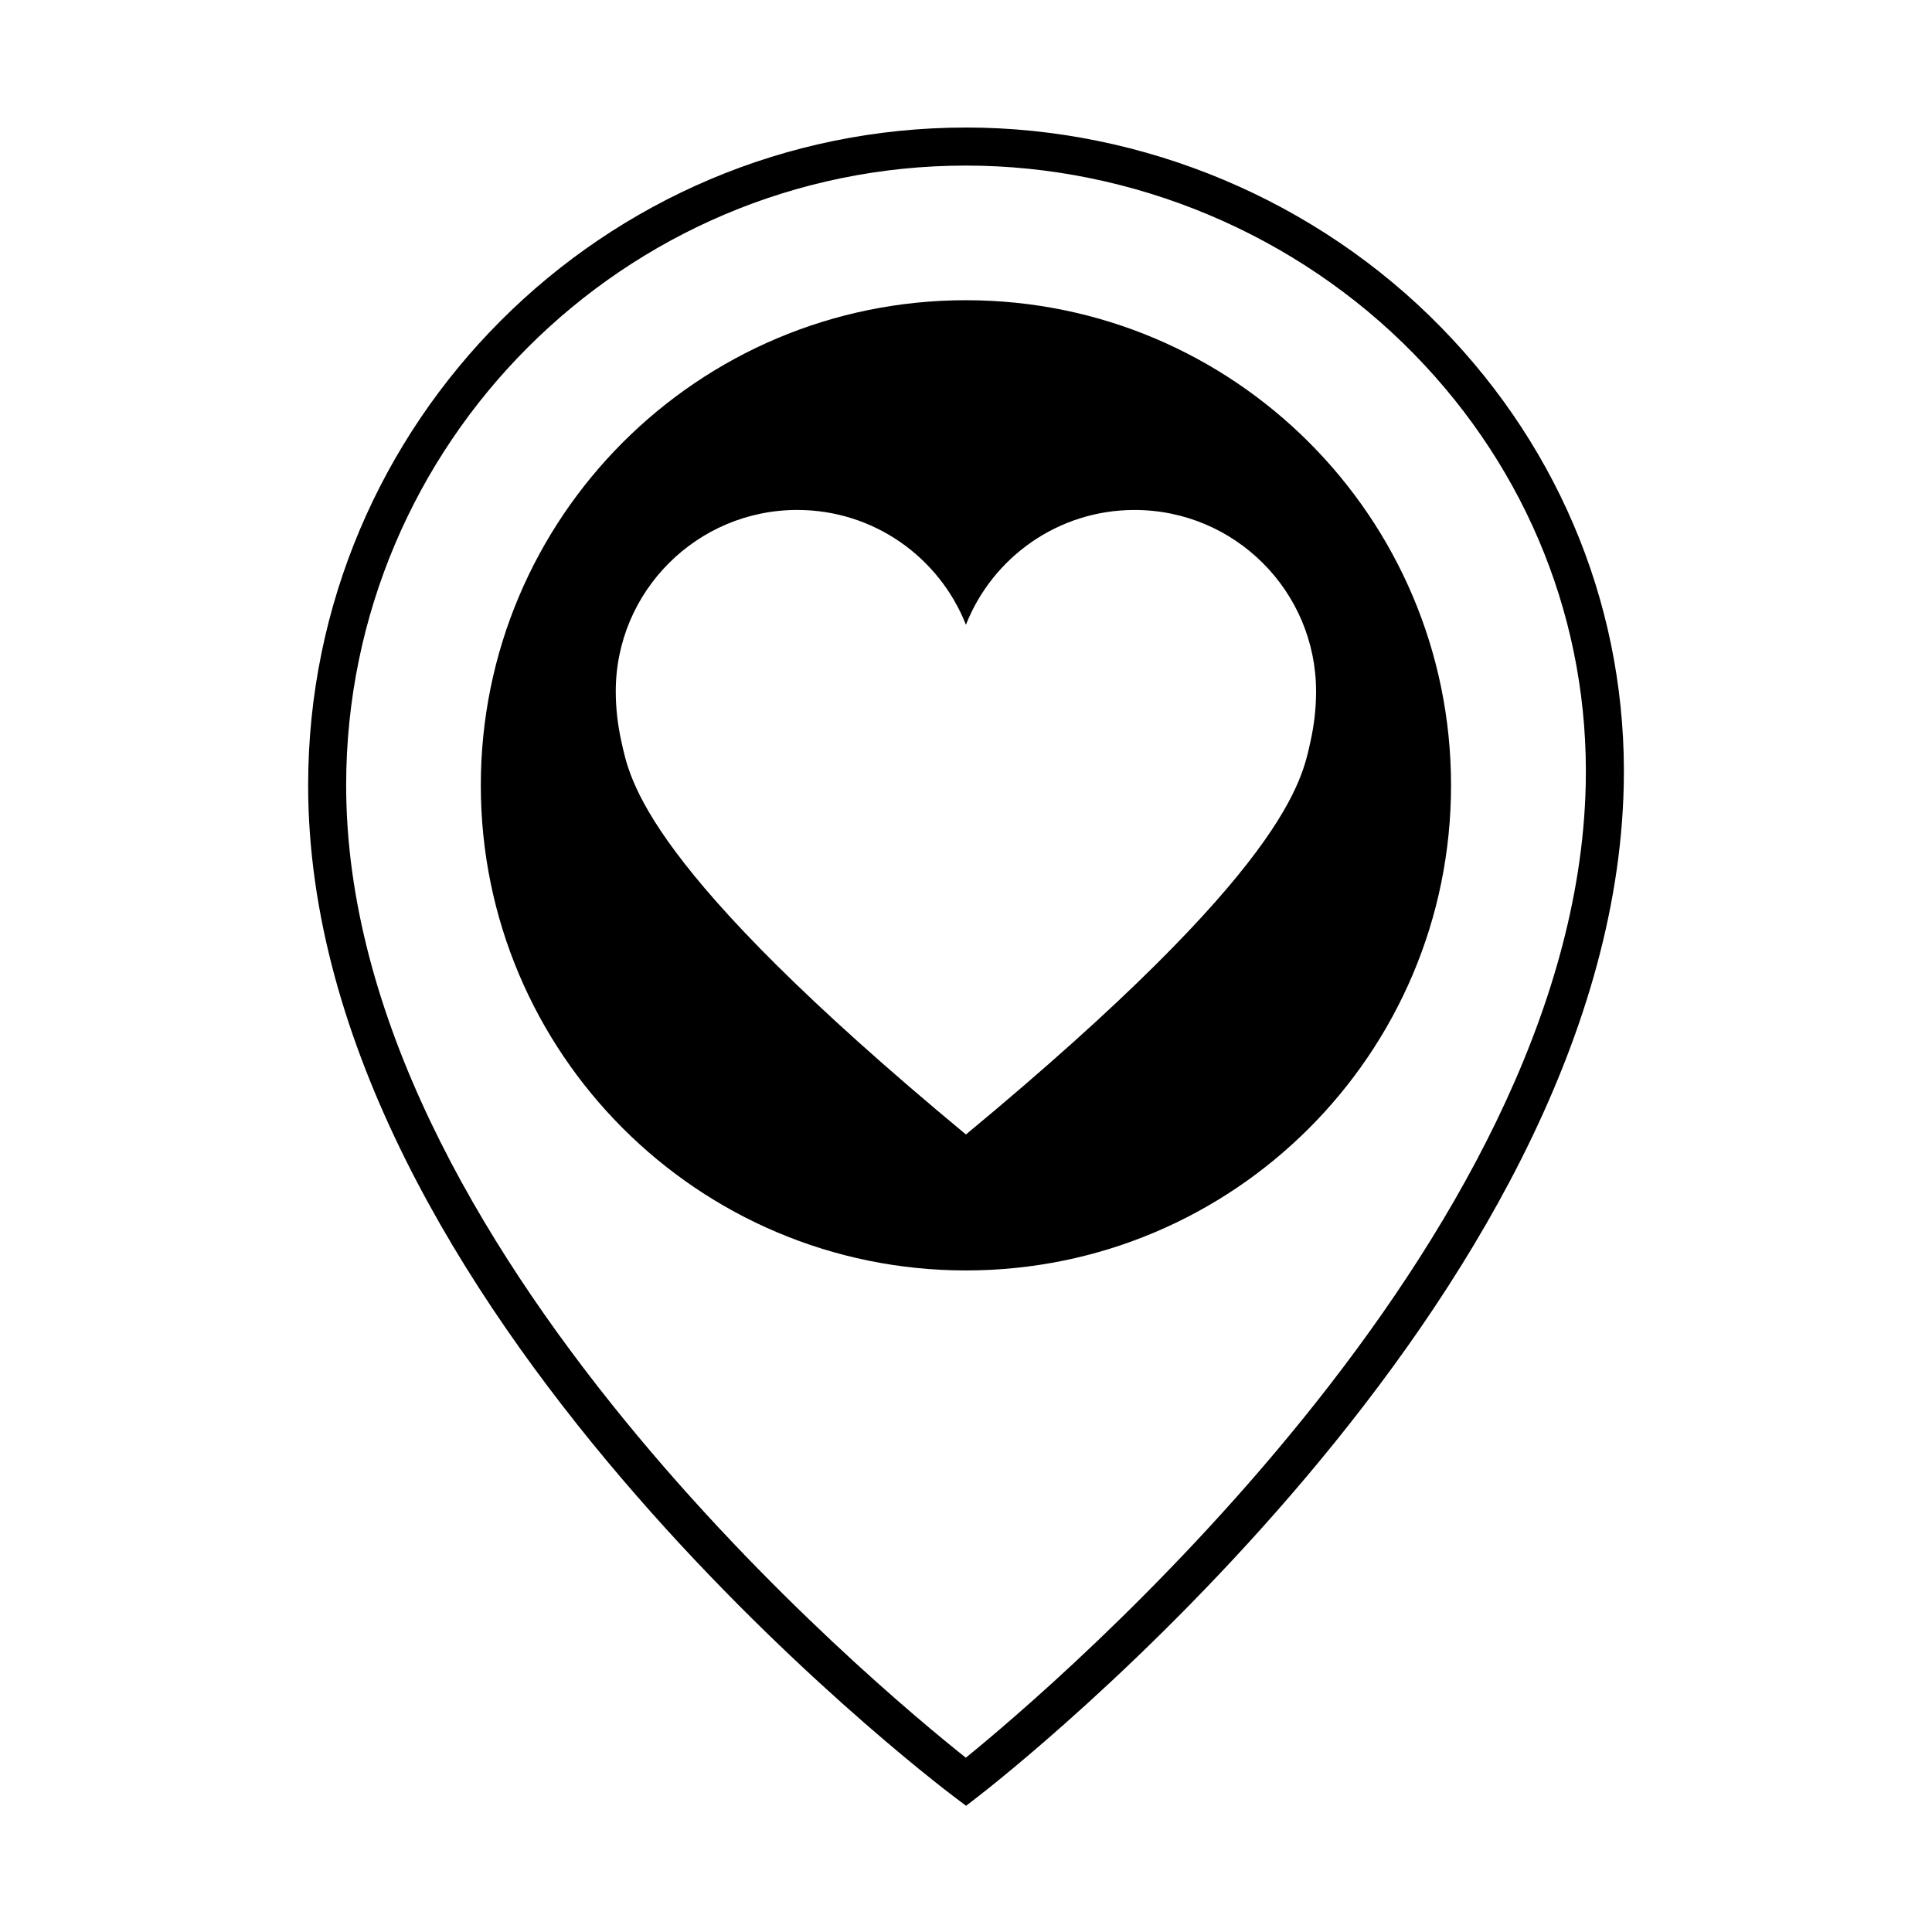 <?xml version="1.0" encoding="UTF-8"?>
<!-- Uploaded to: ICON Repo, www.svgrepo.com, Generator: ICON Repo Mixer Tools -->
<svg fill="#000000" width="800px" height="800px" version="1.1" viewBox="144 144 512 512" xmlns="http://www.w3.org/2000/svg">
 <g>
  <path d="m399.98 177.8c-96.121 0-174.32 78.199-174.32 174.32 0 137.39 164.29 262.85 171.29 268.12l3.07 2.316 3.039-2.348c6.867-5.301 168.19-131.3 171.25-267.98 1.012-45.383-16.172-88.52-48.395-121.47-32.91-33.66-78.809-52.965-125.93-52.965zm-0.035 432c-22.781-18.078-164.21-135.31-164.21-257.68 0-90.562 73.684-164.24 164.25-164.24 44.422 0 87.695 18.199 118.73 49.93 30.309 30.996 46.473 71.551 45.52 114.2-2.731 121.8-141.8 239.55-164.28 257.8z"/>
  <path d="m399.98 223.56c-71 0-128.56 57.559-128.56 128.56s57.559 128.56 128.56 128.56 128.56-57.559 128.56-128.56-57.559-128.56-128.56-128.56zm91.32 116.89c-2.277 10.16-5.531 33.109-91.316 104.2-85.785-71.094-89.047-94.043-91.324-104.21-0.941-4.211-1.477-8.688-1.477-13.219 0-26.539 21.539-48.078 48.109-48.078 20.297 0 37.676 12.613 44.688 30.43 7.012-17.816 24.387-30.426 44.684-30.426 26.574 0 48.109 21.539 48.109 48.078 0.004 4.535-0.531 9.016-1.473 13.223z"/>
 </g>
</svg>